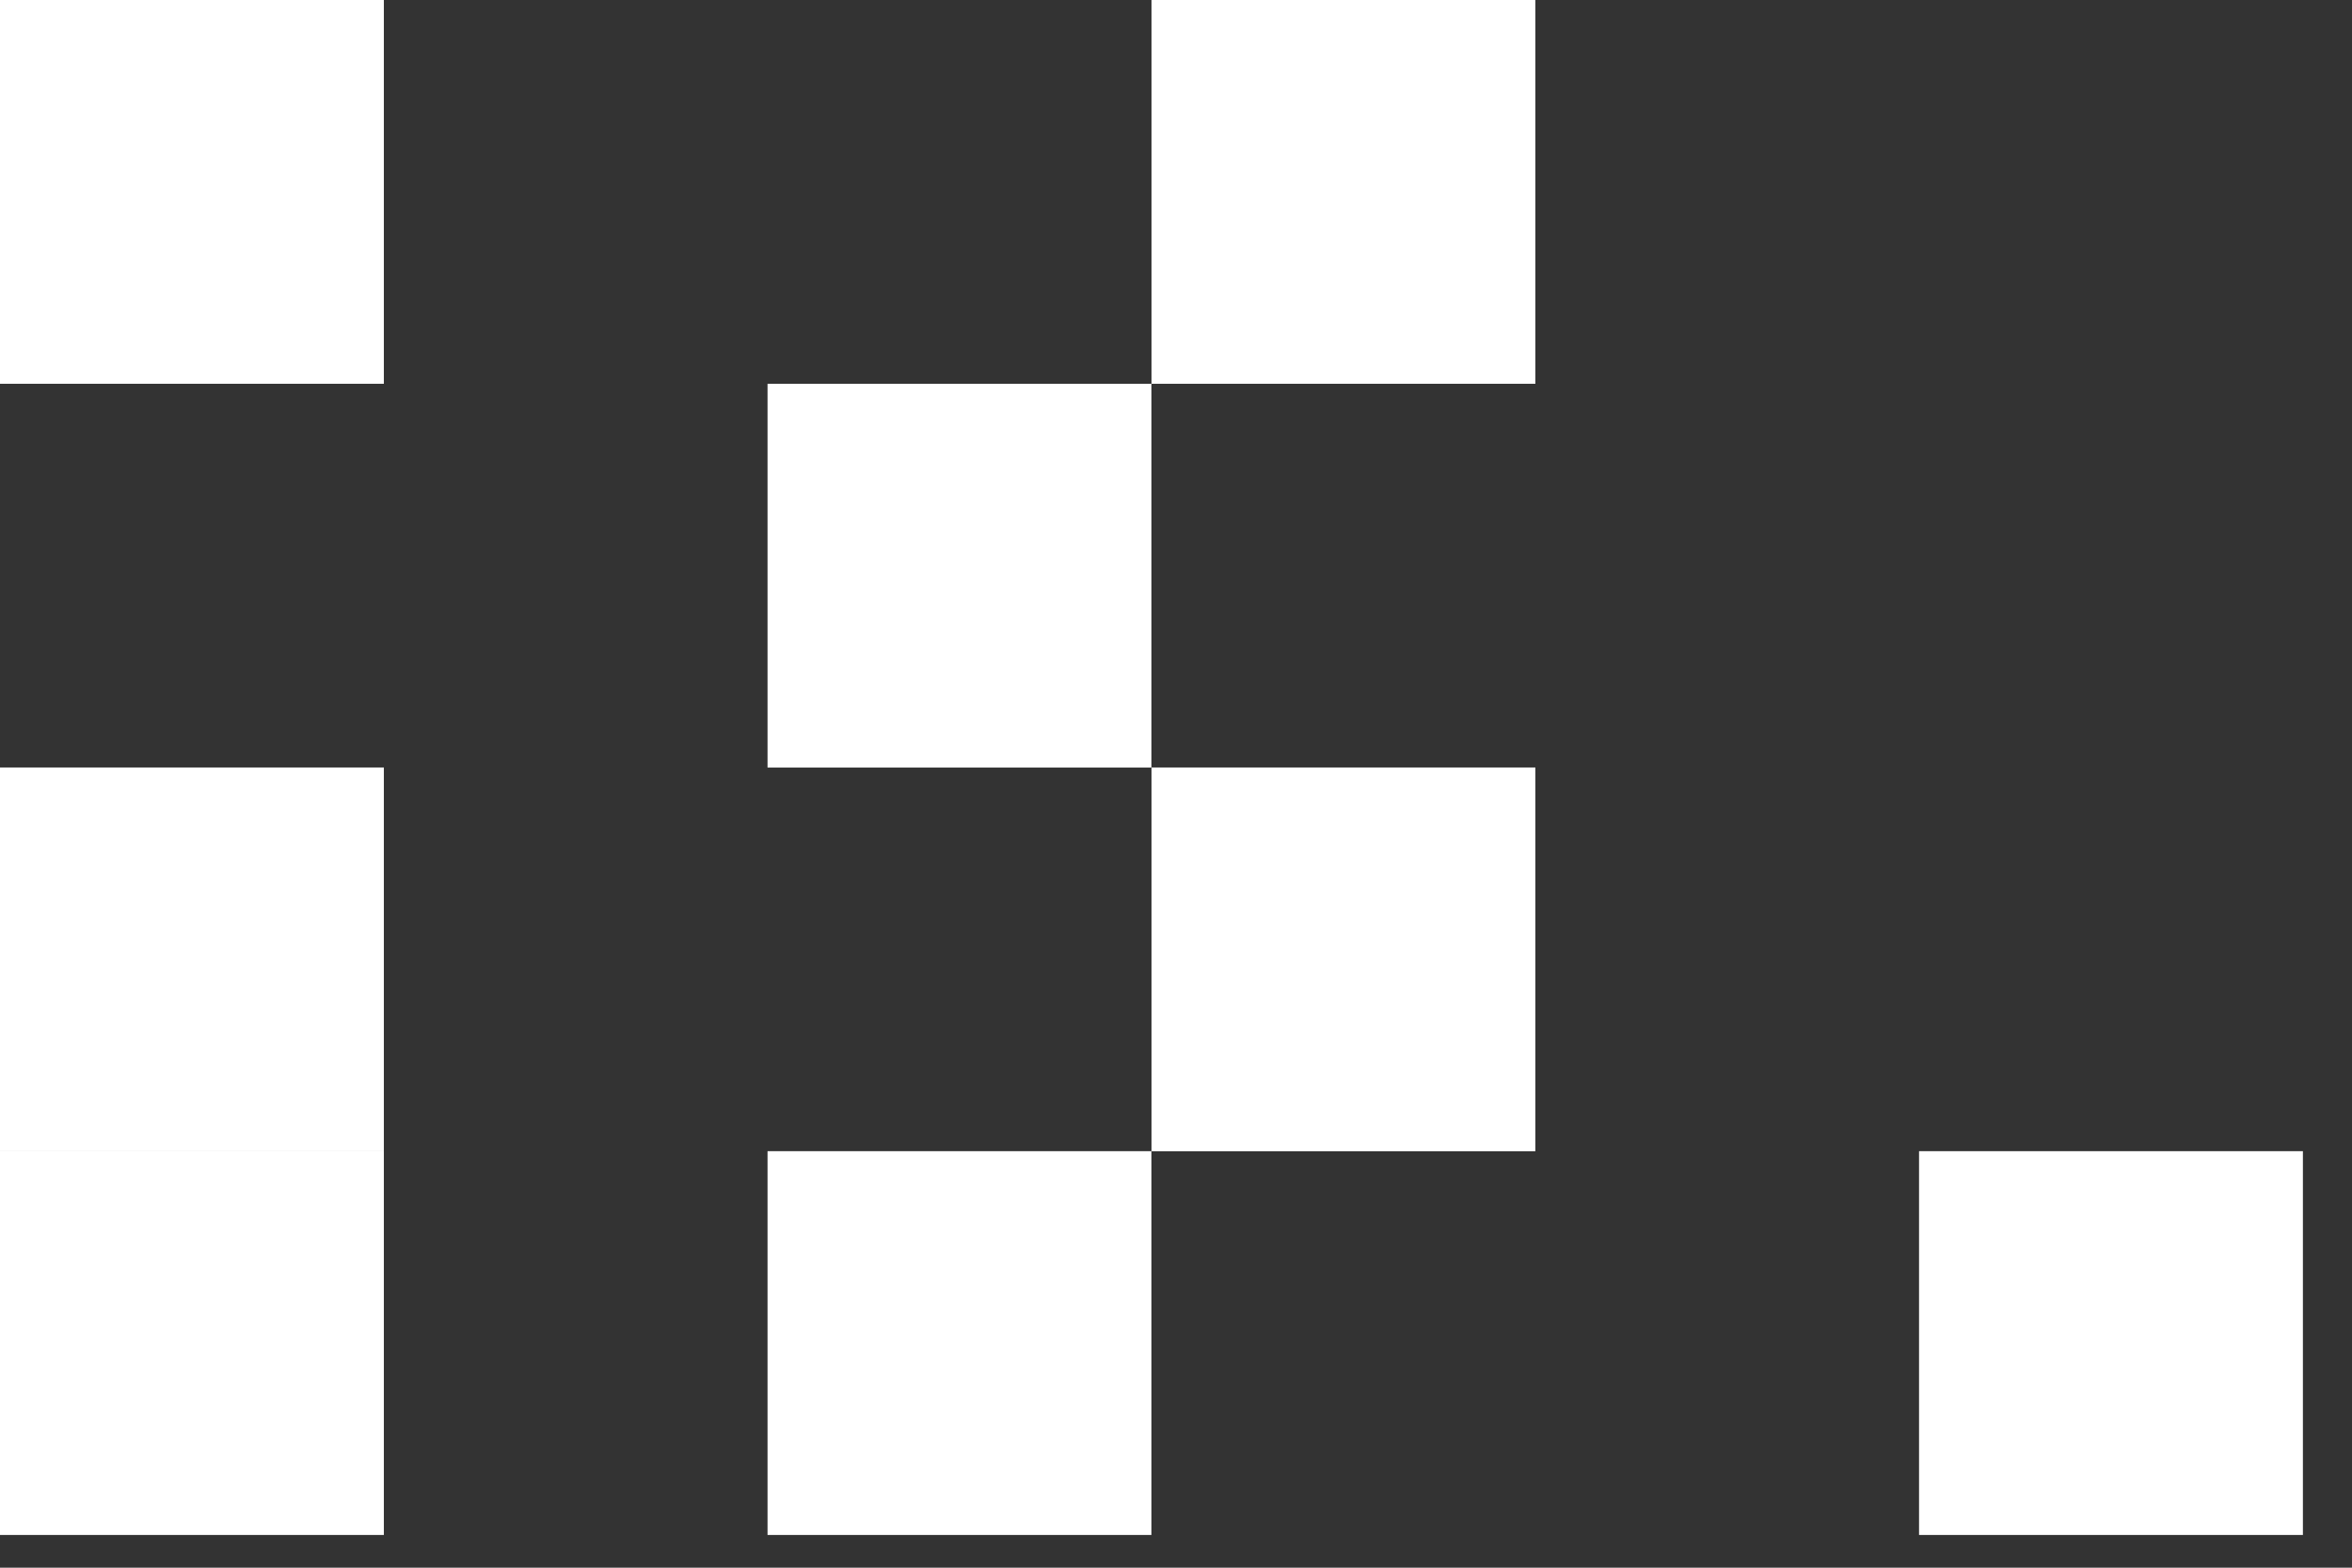 <?xml version="1.0" encoding="UTF-8"?> <svg xmlns="http://www.w3.org/2000/svg" width="24" height="16" viewBox="0 0 24 16" fill="none"><rect x="0" y="0" width="24" height="16" fill="#333333" stroke="none"/><rect x="19.582" y="11.749" width="3.917" height="3.917" fill="white"></rect><rect y="7.833" width="3.917" height="3.917" fill="white"></rect><rect width="3.917" height="3.917" fill="white"></rect><rect y="11.749" width="3.917" height="3.917" fill="white"></rect><rect x="7.832" y="11.749" width="3.917" height="3.917" fill="white"></rect><rect x="11.75" y="7.833" width="3.917" height="3.917" fill="white"></rect><rect x="11.75" width="3.917" height="3.917" fill="white"></rect><rect x="7.832" y="3.917" width="3.917" height="3.917" fill="white"></rect></svg> 